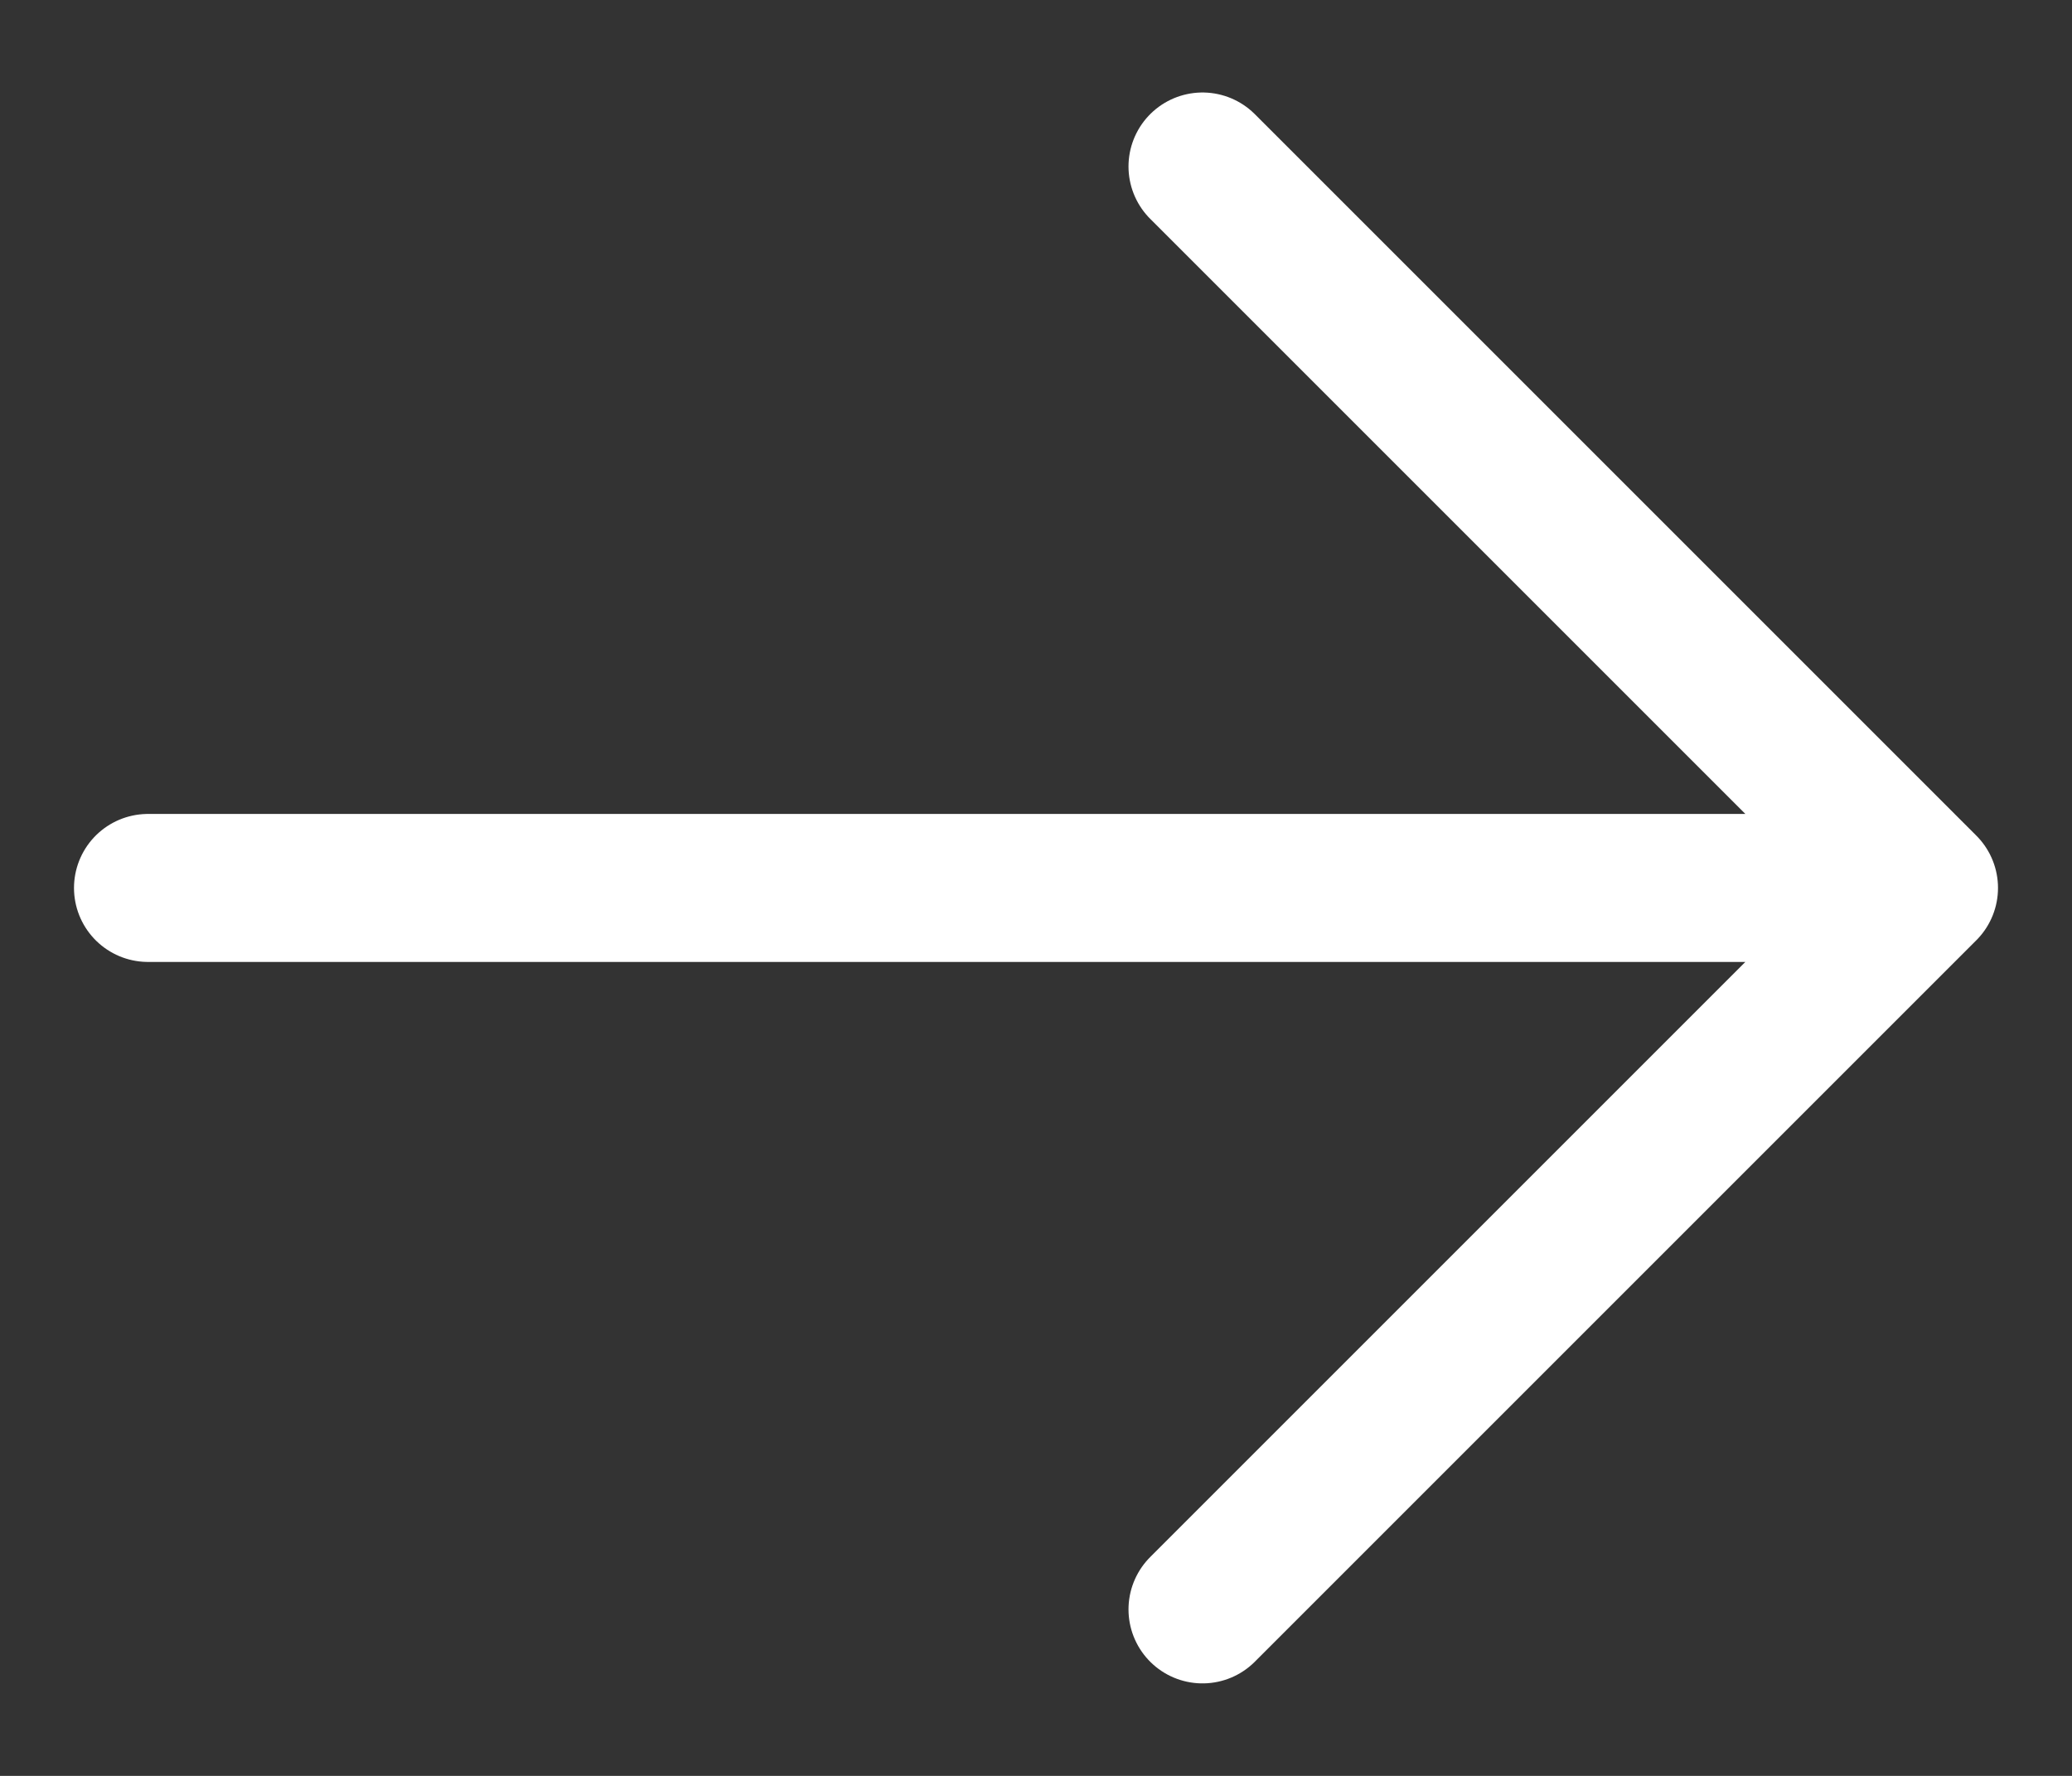 <?xml version="1.0" encoding="UTF-8"?> <svg xmlns="http://www.w3.org/2000/svg" width="14" height="12" viewBox="0 0 14 12" fill="none"><rect x="0" y="0" width="14" height="12" fill="#333333" stroke="none"/> <path d="M1 6H13M13 6L12.594 5.594L9.75 2.75L8.125 1.125M13 6L11.375 7.625L9.75 9.25L8.125 10.875" stroke="white" stroke-linecap="round" stroke-linejoin="round"></path> </svg> 